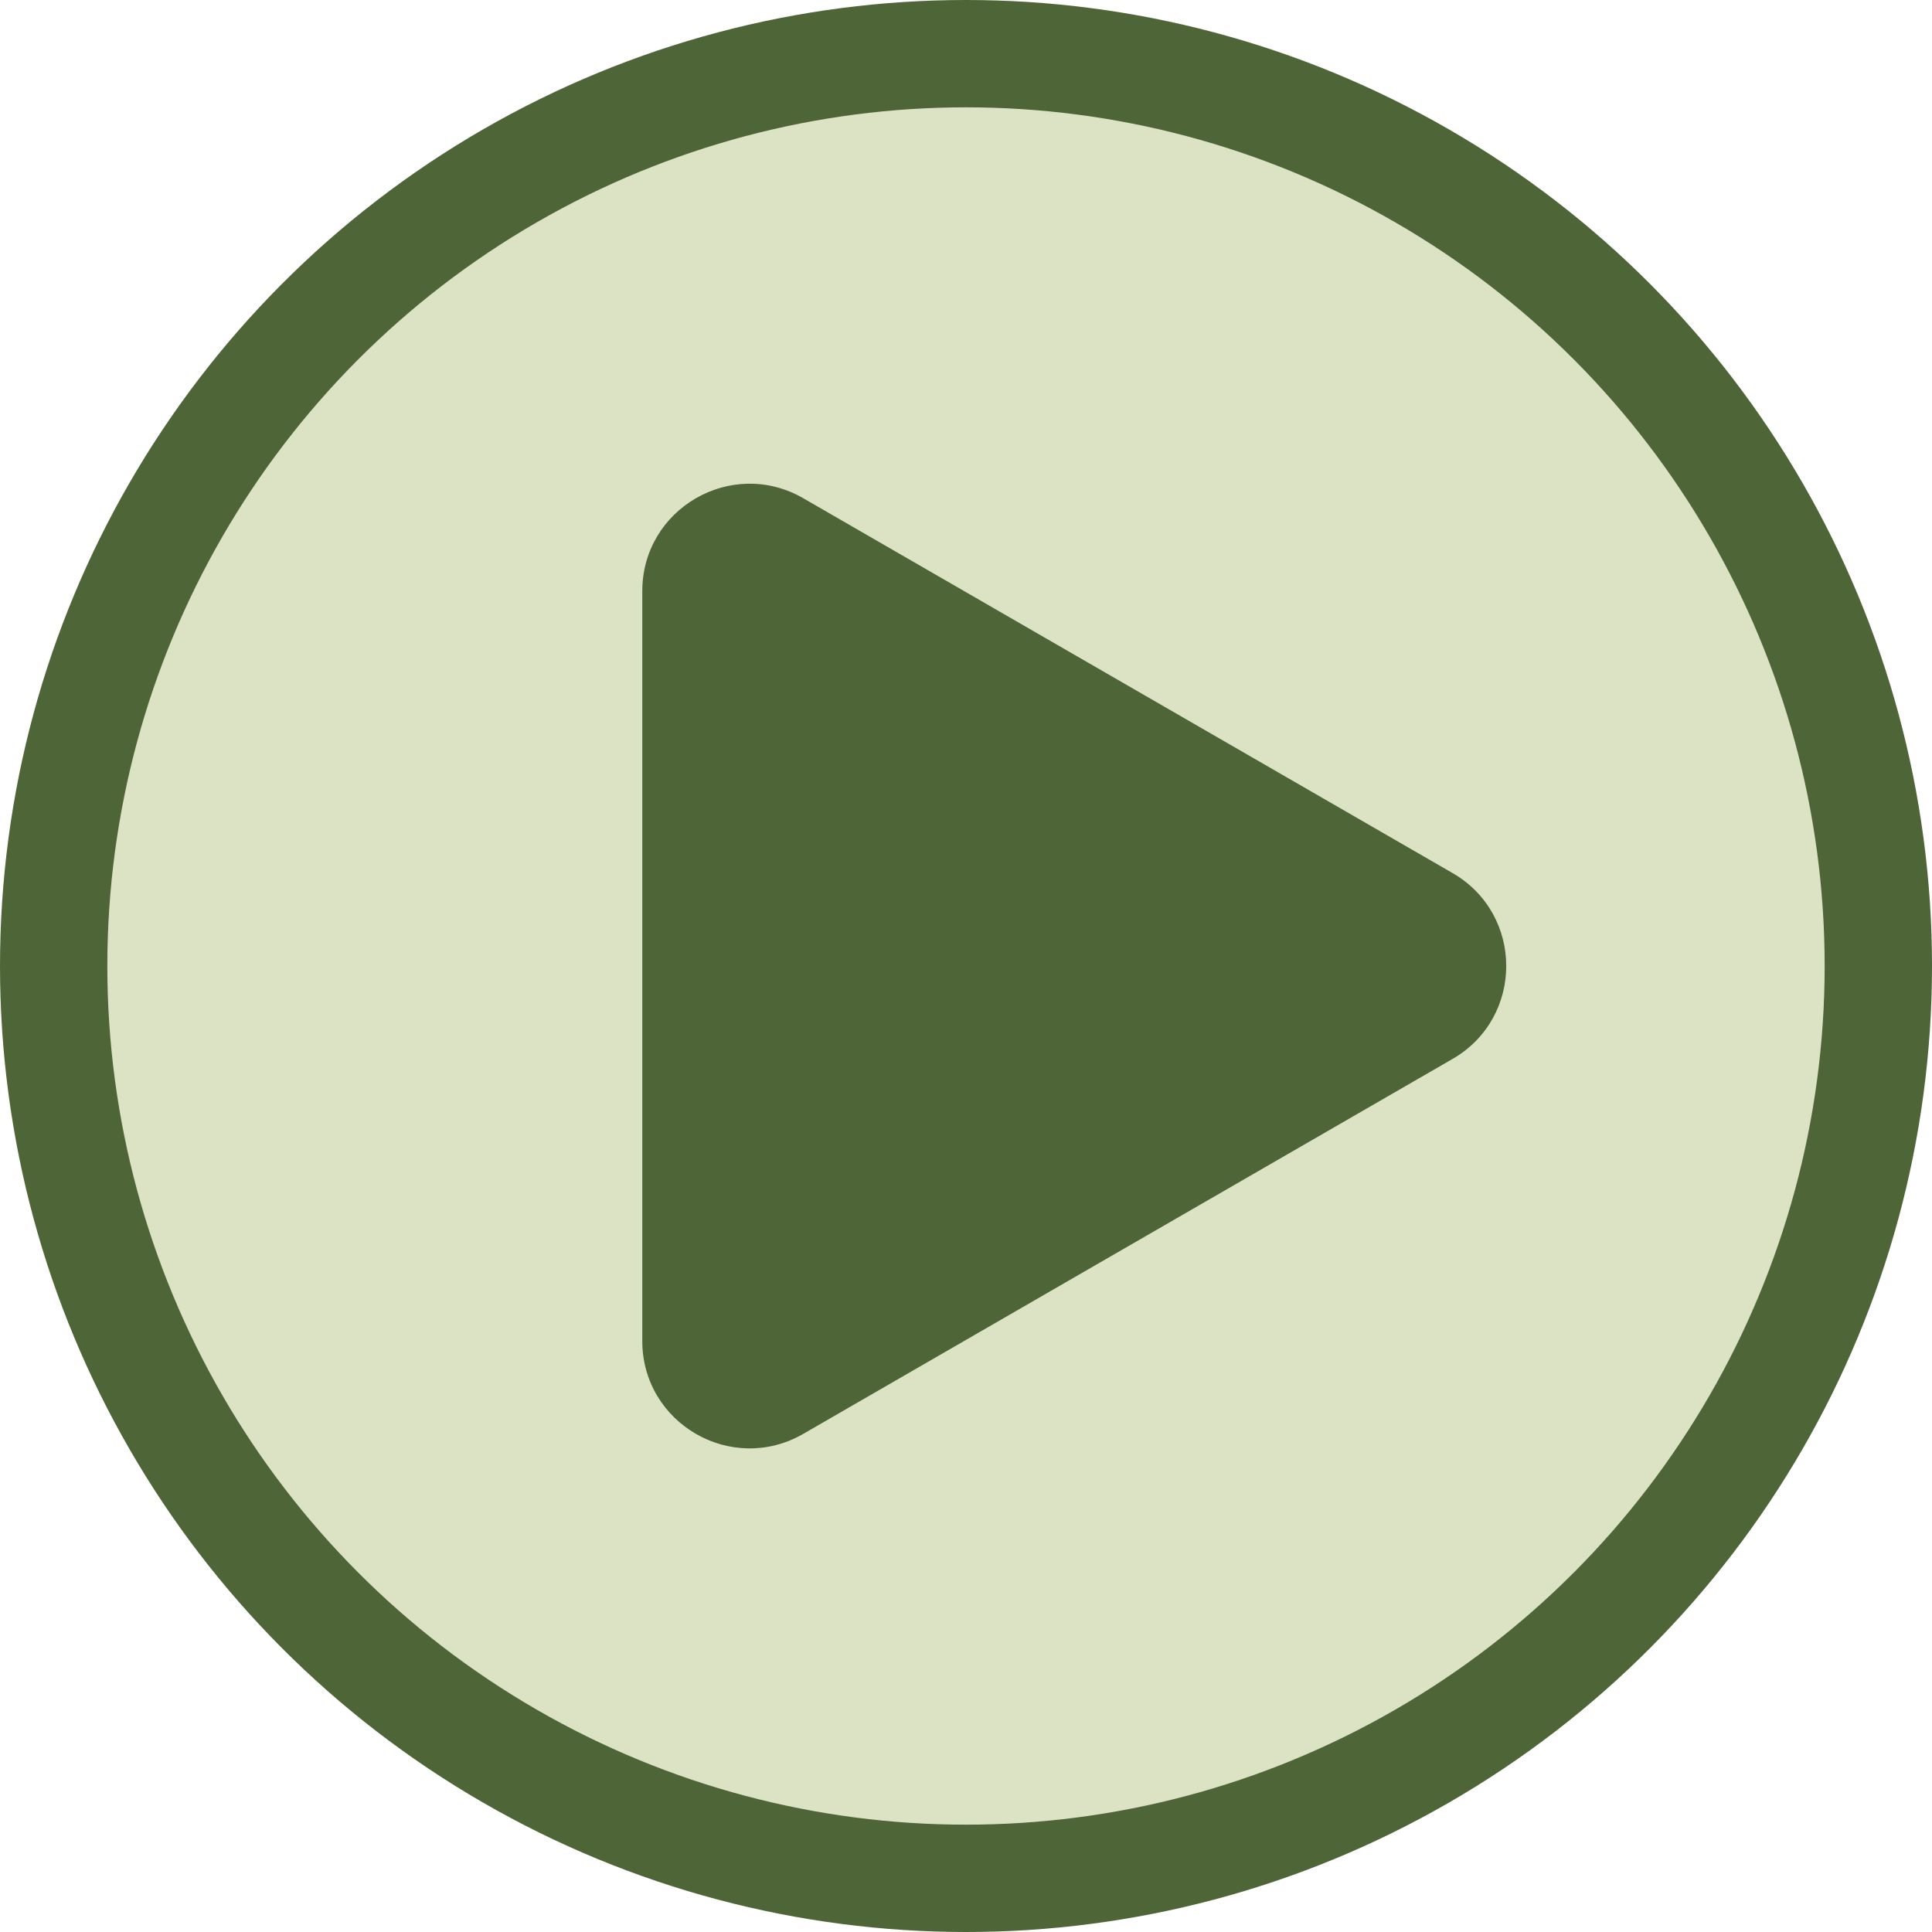 <svg width="18" height="18" viewBox="0 0 18 18" fill="none" xmlns="http://www.w3.org/2000/svg">
<circle cx="9" cy="9" r="8.5" fill="#DCE3C4" stroke="#4E6538"/>
<path d="M13.533 8.134C14.2 8.519 14.2 9.481 13.533 9.866L7.484 13.359C6.817 13.744 5.984 13.263 5.984 12.493L5.984 5.508C5.984 4.738 6.817 4.257 7.484 4.642L13.533 8.134Z" fill="#4E6538"/>
</svg>
